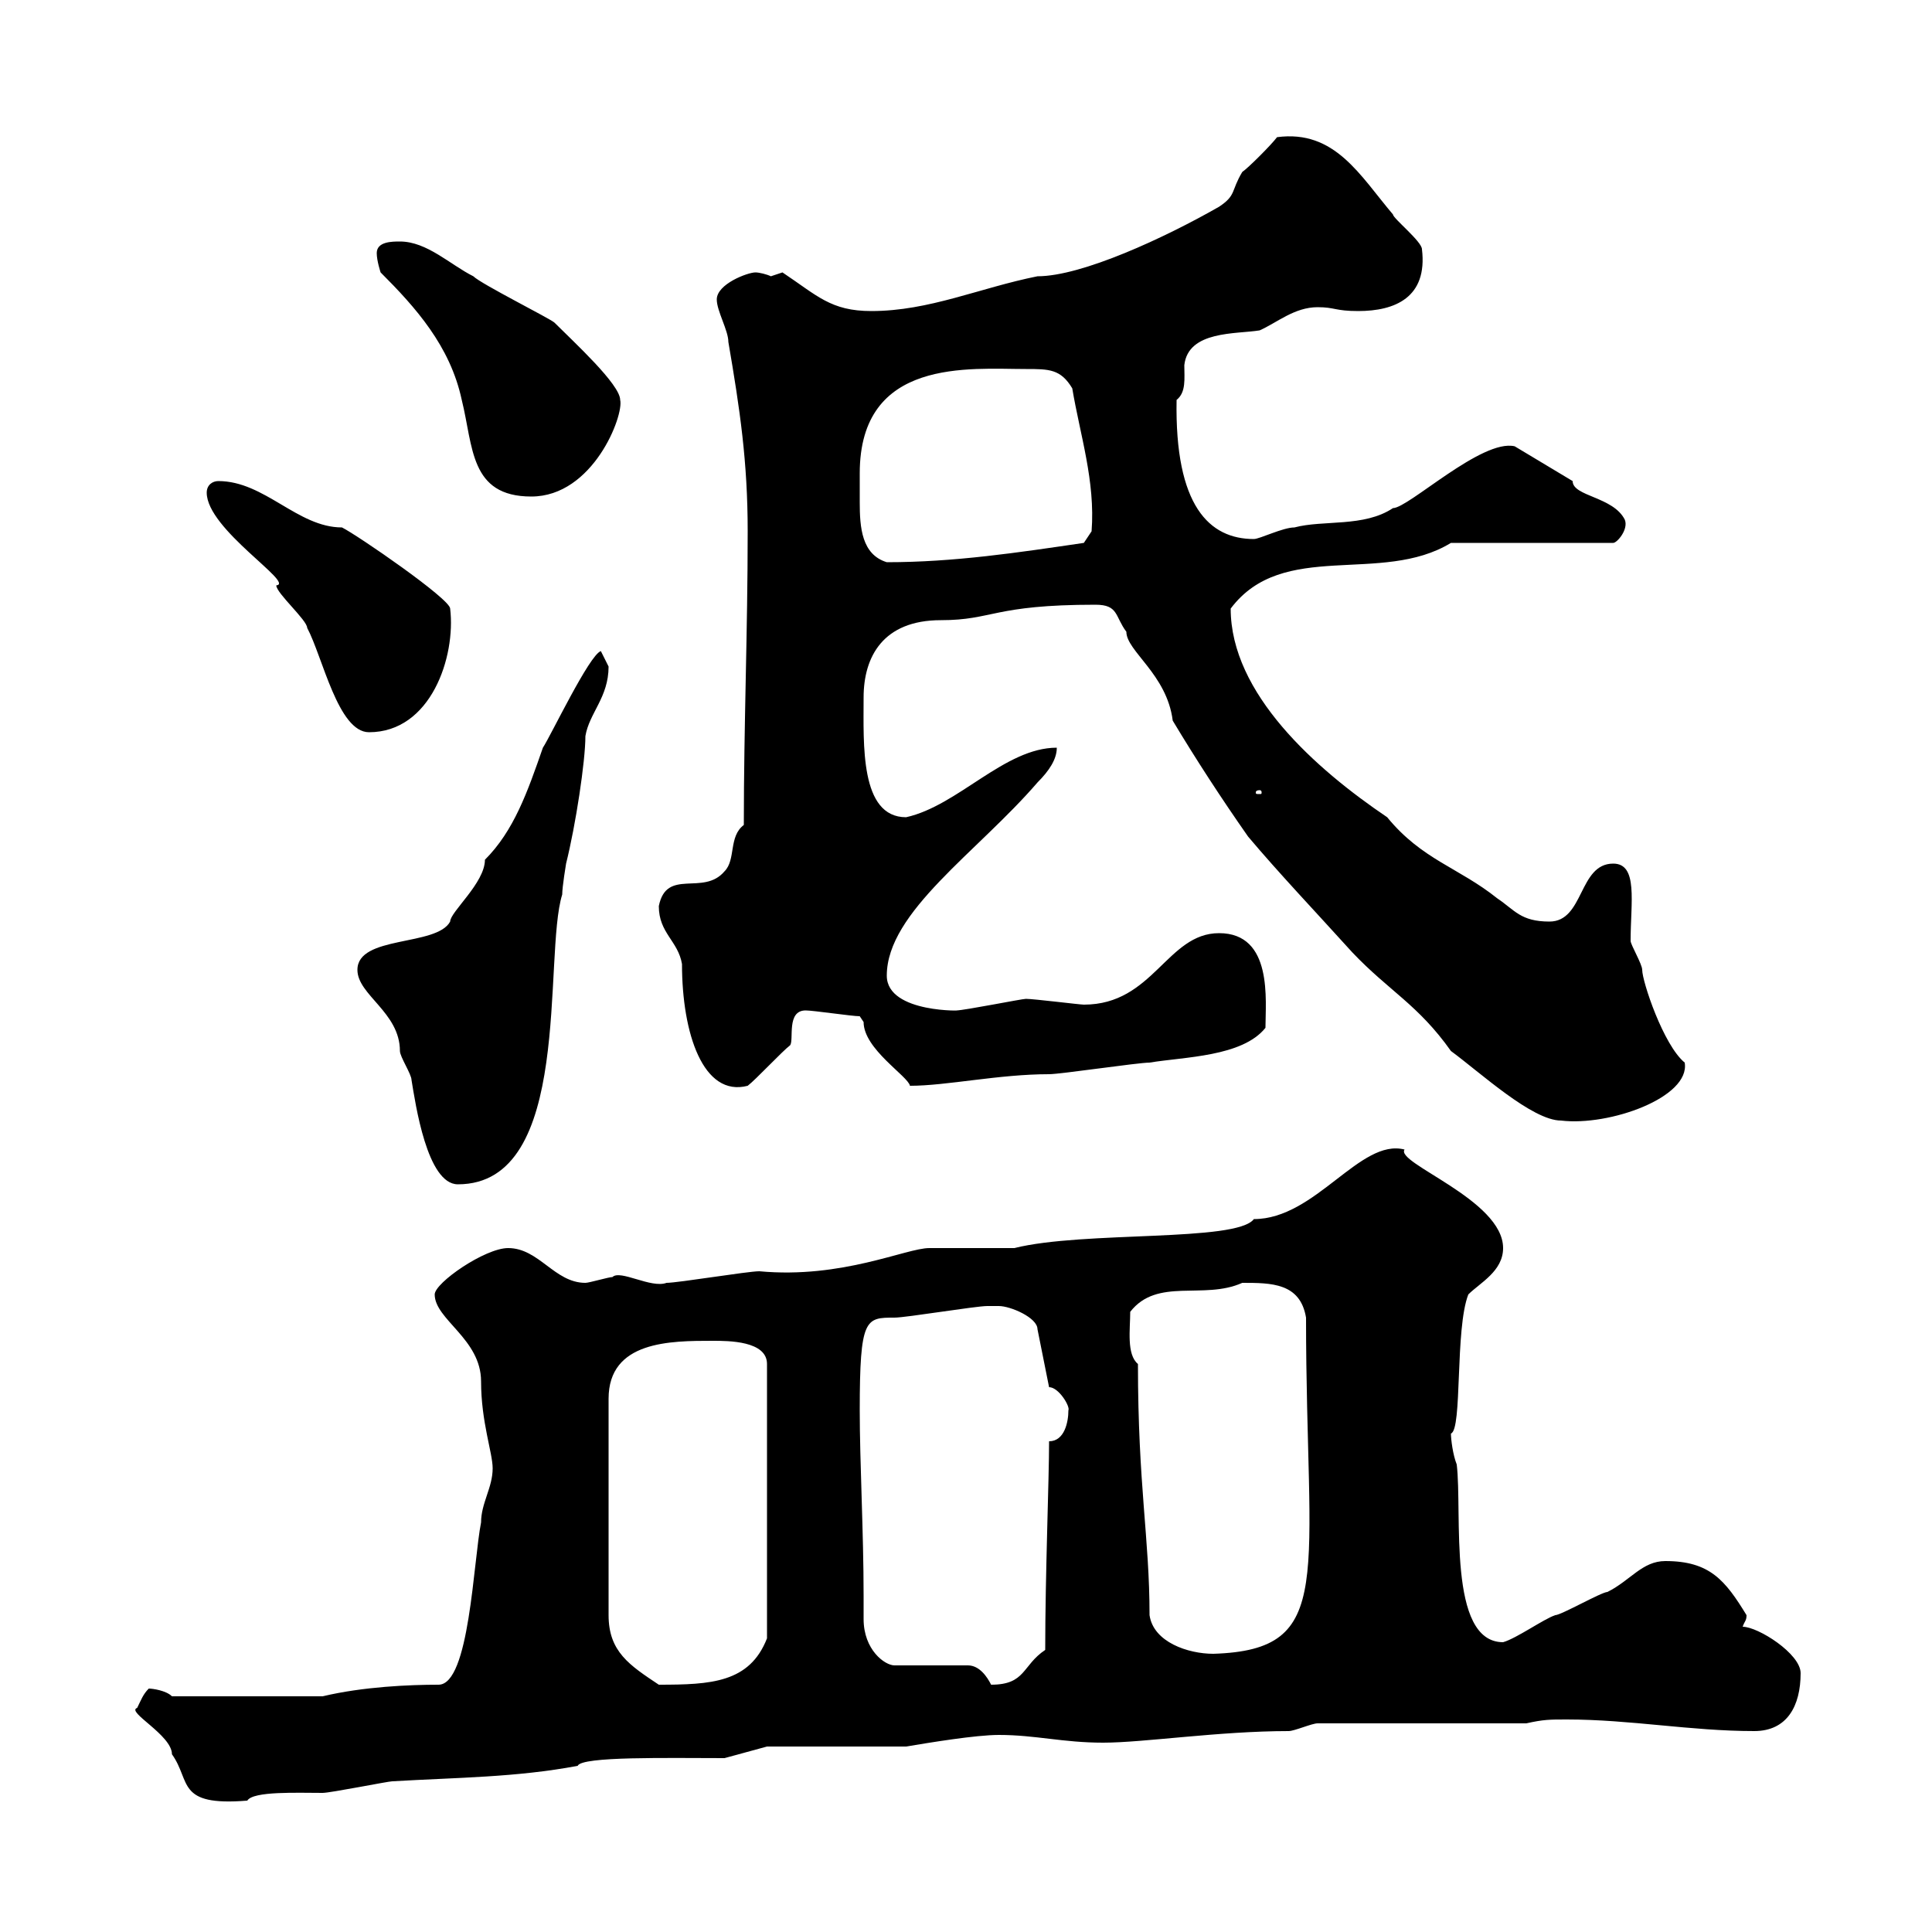 <svg xmlns="http://www.w3.org/2000/svg" xmlns:xlink="http://www.w3.org/1999/xlink" width="300" height="300"><path d="M21.30 265.20C19.50 265.80 26.70 269.40 26.70 272.40C29.70 276.60 27.30 280.50 38.40 279.60C39.30 278.10 46.20 278.40 50.10 278.40C51.30 278.40 60.30 276.60 60.90 276.60C71.10 276 80.10 276 89.70 274.20C90.30 272.70 103.80 273 112.50 273L119.10 271.20L140.70 271.20C144.30 270.60 151.50 269.40 155.10 269.40C160.80 269.40 165 270.60 171.30 270.60C177.60 270.60 189.30 268.80 200.10 268.80C201 268.80 203.70 267.60 204.60 267.60L237 267.60C239.70 267 240.60 267 243.30 267C253.20 267 262.50 268.80 272.40 268.80C277.50 268.80 279.60 264.90 279.60 259.80C279.60 256.80 273 252.60 270.60 252.60C270.90 251.70 271.20 251.70 271.20 250.80C267.90 245.40 265.50 242.40 258.60 242.40C255 242.40 253.20 245.40 249.60 247.20C248.70 247.20 242.40 250.80 241.50 250.80C239.70 251.40 235.50 254.40 233.40 255C224.70 255 227.10 234.90 226.20 227.40C225.60 225.90 225.30 223.50 225.30 222.60C227.10 222 225.90 206.40 228 201C229.80 199.20 233.40 197.40 233.40 193.80C233.40 186.30 216.60 180.60 218.10 178.50C211.20 176.70 204.30 189.30 194.70 189.30C192 192.90 168.30 191.10 157.50 193.80C156.90 193.80 144.90 193.80 144.30 193.80C140.70 193.80 130.80 198.60 117.90 197.40C116.10 197.40 105.30 199.20 103.50 199.20C101.10 200.10 96.30 197.10 95.10 198.30C94.50 198.30 91.50 199.20 90.90 199.20C86.10 199.20 83.70 193.80 78.90 193.80C75.30 193.80 67.50 199.20 67.50 201C67.50 204.90 74.70 207.90 74.70 214.50C74.70 220.80 76.50 225.60 76.50 228C76.50 231 74.70 233.40 74.70 236.40C73.50 242.40 72.90 261.60 68.10 261.60C63.60 261.60 56.40 261.90 50.10 263.40L26.70 263.40C25.80 262.50 23.70 262.20 23.10 262.20C22.20 263.10 21.90 264 21.30 265.20ZM110.70 208.20C113.10 208.20 119.10 208.20 119.10 211.80L119.10 254.40C116.40 261.30 110.40 261.60 102.30 261.60C97.80 258.60 94.50 256.50 94.50 250.80L94.50 217.20C94.50 208.20 104.10 208.20 110.70 208.20ZM133.50 219C133.50 204.60 134.40 204.60 138.90 204.60C140.70 204.60 151.50 202.80 153.30 202.80C153.30 202.80 153.90 202.80 155.10 202.80C156.90 202.80 161.10 204.60 161.10 206.40L162.90 215.40C164.40 215.40 166.20 218.40 165.90 219C165.90 220.80 165.30 223.80 162.90 223.80C162.90 229.80 162.30 244.50 162.30 256.20C158.70 258.60 159.30 261.60 153.90 261.60C153.30 260.40 152.10 258.60 150.30 258.60L138.90 258.60C137.40 258.60 134.10 256.20 134.10 251.40C134.10 249.90 134.10 249 134.10 247.80C134.10 237.90 133.50 227.10 133.50 219ZM178.50 250.80C178.50 238.80 176.70 230.70 176.70 211.80C174.90 210.30 175.50 206.40 175.50 203.70C179.70 198.30 186.90 201.90 192.90 199.20C197.40 199.20 201.90 199.20 202.80 204.60C202.80 245.10 207.60 256.20 188.40 256.80C184.50 256.80 179.10 255 178.50 250.80ZM55.50 150.60C55.50 154.50 62.10 157.20 62.10 163.20C62.10 164.10 63.90 166.80 63.90 167.70C64.50 171.30 66.30 183.90 71.10 183.90C89.10 183.90 84.30 148.50 87.30 138.90C87.30 137.70 87.90 134.10 87.90 134.10C89.40 128.10 90.90 118.20 90.90 114.30C91.50 110.70 94.50 108.30 94.50 103.50C94.50 103.50 93.30 101.10 93.30 101.10C91.50 101.70 85.50 114.30 84.30 116.10C81.90 123 79.80 129 75.30 133.50C75.30 137.10 69.90 141.60 69.90 143.10C67.80 147 55.50 145.20 55.50 150.60ZM170.10 93.90C173.70 93.90 173.10 95.70 174.90 98.10C174.90 101.10 181.20 104.70 182.10 111.90C185.70 117.90 189.60 123.90 193.80 129.90C198.60 135.60 204.30 141.60 210 147.90C215.70 153.90 220.20 156 225.30 163.20C229.80 166.50 237.90 174 242.40 174C249.90 174.90 262.50 170.40 261.60 165C258.30 162.30 255 152.40 255 150.60C255 149.70 253.20 146.70 253.20 146.10C253.20 140.10 254.40 134.10 250.50 134.10C245.10 134.10 246 143.10 240.60 143.10C236.10 143.10 235.20 141.30 232.50 139.50C226.50 134.70 220.80 133.50 215.40 126.90C204.30 119.40 191.10 107.70 191.10 94.50C199.20 83.70 214.50 90.90 225.30 84.30L250.50 84.30C251.10 84.30 252.90 82.20 252.30 80.70C250.50 77.10 244.20 77.10 244.20 74.70L235.20 69.30C230.10 68.10 218.70 78.90 216.30 78.90C211.80 81.90 205.50 80.70 201 81.90C199.20 81.90 195.60 83.70 194.70 83.70C187.80 83.70 182.40 78.60 182.70 62.10C184.20 60.90 183.90 58.80 183.90 56.70C184.50 51.30 192 51.90 195.60 51.30C198.30 50.10 201 47.70 204.60 47.70C207.30 47.70 207.30 48.30 210.90 48.30C216.60 48.30 221.70 46.20 220.80 38.70C220.80 37.50 216.30 33.90 216.30 33.30C211.20 27.30 207.30 20.10 198.30 21.30C197.40 22.50 193.80 26.10 192.90 26.70C191.10 29.70 192 30.30 189.30 32.10C180.90 36.90 168 42.90 161.10 42.90C152.10 44.70 144.30 48.30 135.30 48.30C129 48.30 126.90 45.90 121.50 42.30C121.50 42.30 119.70 42.90 119.70 42.90C119.10 42.60 117.90 42.30 117.30 42.30C116.10 42.30 111.30 44.10 111.30 46.50C111.30 48.30 113.10 51.30 113.10 53.10C114.90 63.60 116.10 71.70 116.10 82.50C116.10 98.10 115.50 112.50 115.50 128.10C113.10 129.90 114.30 133.50 112.50 135.30C109.20 139.20 103.50 134.70 102.30 140.70C102.30 144.90 105.30 146.10 105.90 149.70C105.90 160.50 109.20 170.40 116.10 168.60C117.30 167.70 121.50 163.20 122.70 162.30C123.30 161.40 122.10 156.90 125.10 156.90C126.30 156.90 132.30 157.80 133.50 157.80C133.50 157.80 134.10 158.70 134.10 158.70C134.10 162.90 141 167.10 141.30 168.60C147 168.60 155.10 166.80 162.90 166.80C164.70 166.80 176.70 165 178.50 165C183.90 164.10 192.90 164.10 196.50 159.60C196.50 155.40 197.70 144.90 189.30 144.90C181.20 144.90 179.10 156 168.30 156C167.70 156 160.50 155.10 159.30 155.10C158.70 155.10 149.70 156.90 148.50 156.90C150.30 156.90 137.70 157.50 137.70 151.50C137.70 141.60 151.80 132.30 161.10 121.50C162.90 119.70 164.10 117.90 164.10 116.10C156 116.10 148.80 125.10 140.70 126.90C133.50 126.90 134.10 115.50 134.10 108.30C134.10 102 137.10 96.30 146.10 96.30C154.20 96.30 154.20 93.90 170.10 93.90ZM195.60 122.70C195.90 122.70 195.90 123 195.90 123C195.90 123.30 195.90 123.30 195.60 123.30C195 123.30 195 123.30 195 123C195 123 195 122.70 195.60 122.70ZM32.10 76.50C32.10 82.20 45.90 90.60 42.90 90.90C42.90 92.10 47.70 96.30 47.70 97.50C50.10 102 52.50 113.70 57.30 113.70C66.90 113.70 70.80 102 69.90 94.50C69.90 93 55.50 83.10 53.10 81.90C46.20 81.90 41.10 74.70 33.90 74.70C33 74.70 32.10 75.30 32.10 76.50ZM133.50 73.50C133.50 55.50 150.60 57.30 159.30 57.30C162.90 57.30 164.70 57.30 166.50 60.30C167.70 67.50 170.10 74.70 169.50 82.50L168.30 84.30C158.10 85.80 148.20 87.30 137.70 87.30C133.80 86.10 133.50 81.90 133.50 78C133.50 76.50 133.50 75 133.50 73.50ZM59.10 42.30C64.50 47.70 69.90 53.70 71.70 62.10C73.50 69.30 72.90 77.10 82.50 77.10C92.10 77.10 96.90 64.50 96.30 62.10C96.30 59.70 89.10 53.10 86.10 50.10C85.50 49.50 74.70 44.10 73.50 42.90C69.90 41.10 66.30 37.50 62.10 37.50C60.90 37.50 58.50 37.50 58.50 39.30C58.50 40.50 59.10 42.30 59.10 42.30Z"/></svg>